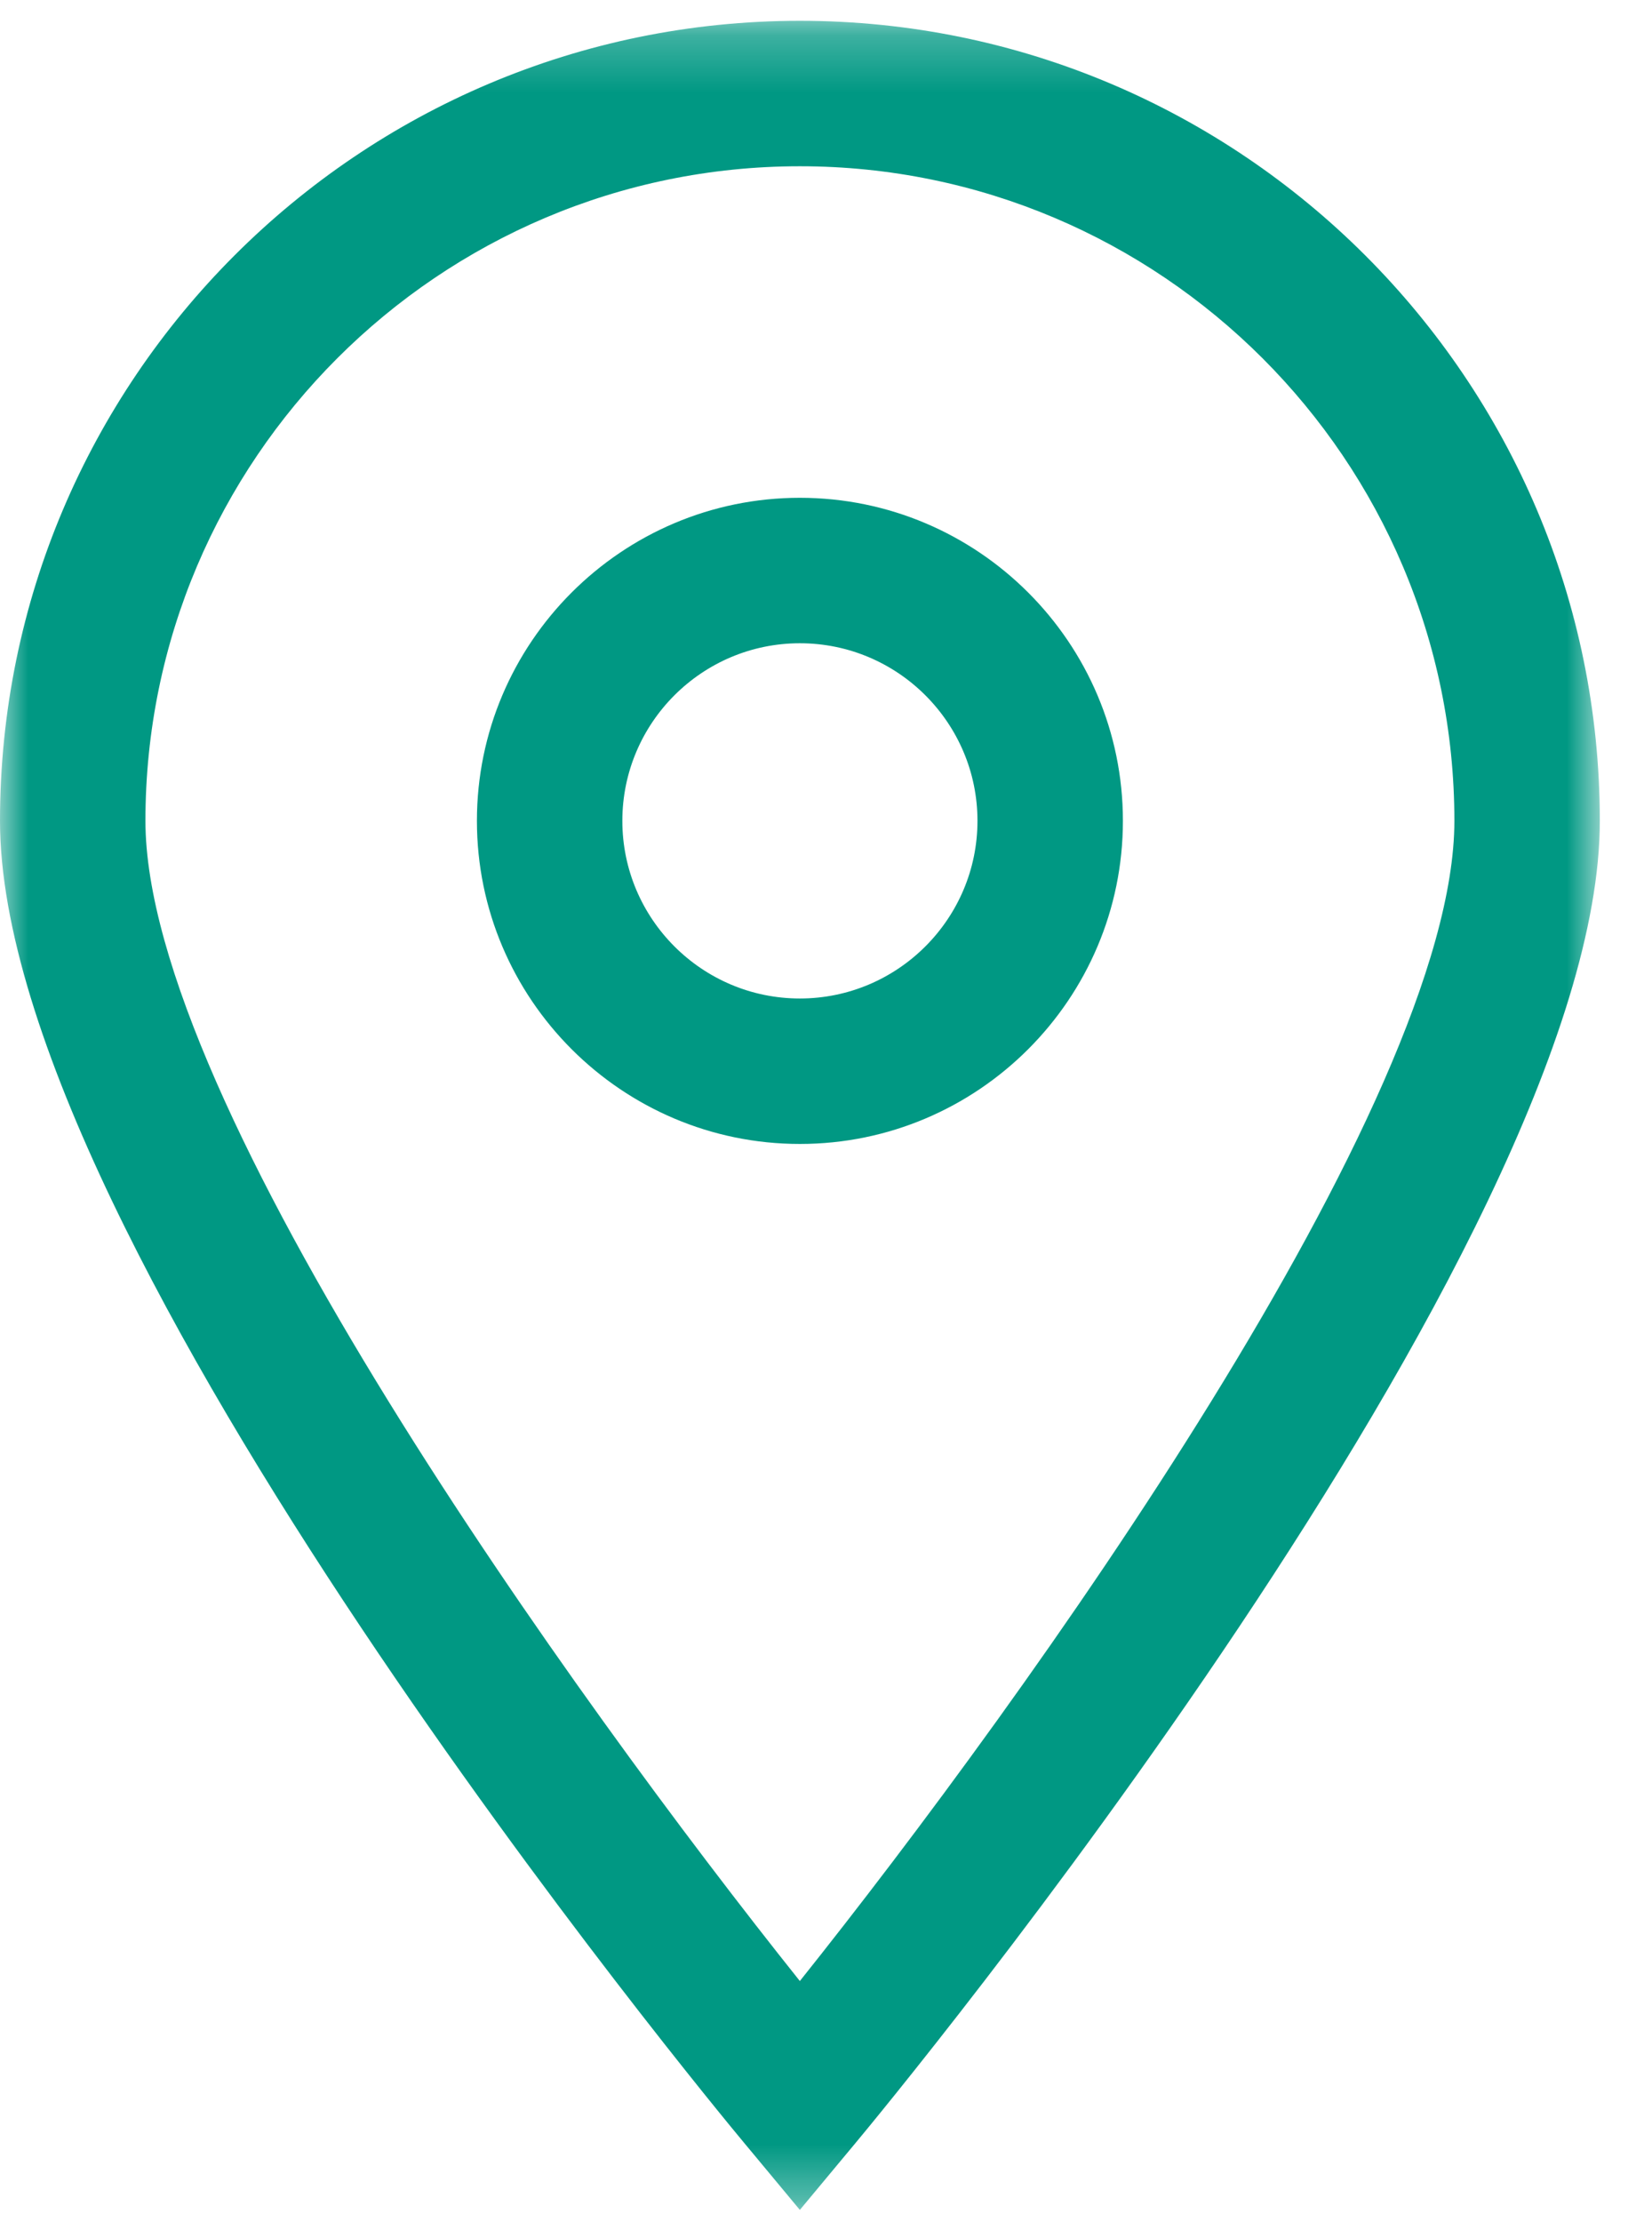 <?xml version="1.0" encoding="UTF-8" standalone="no"?>
<svg width="29px" height="39px" viewBox="0 0 29 39" version="1.1" xmlns="http://www.w3.org/2000/svg" xmlns:xlink="http://www.w3.org/1999/xlink">
    <!-- Generator: Sketch 41.2 (35397) - http://www.bohemiancoding.com/sketch -->
    <title>Locatie</title>
    <desc>Created with Sketch.</desc>
    <defs>
        <polygon id="path-1" points="28.084 19.449 28.084 0.238 0 0.238 0 19.449 0 38.66 28.084 38.66 28.084 19.449"></polygon>
    </defs>
    <g id="Page-1" stroke="none" stroke-width="1" fill="none" fill-rule="evenodd">
        <g id="Eurofinesse_Assets" transform="translate(-121, -171)">
            <g id="Locatie" transform="translate(121, 171)">
                <g id="Group-3" transform="translate(0, 0.127)">
                    <mask id="mask-2" fill="white">
                        <use xlink:href="#path-1"></use>
                    </mask>
                    <g id="Clip-2"></g>
                    <path d="M14.041,34.643 C10.107,29.716 2.553,19.233 2.553,14.28 C2.553,7.945 7.707,2.791 14.041,2.791 C20.377,2.791 25.531,7.945 25.531,14.28 C25.531,19.23 17.976,29.715 14.041,34.643 M14.041,0.238 C6.299,0.238 0,6.537 0,14.28 C0,21.708 12.527,36.841 13.061,37.481 L14.041,38.66 L15.022,37.481 C15.556,36.841 28.084,21.708 28.084,14.28 C28.084,6.537 21.784,0.238 14.041,0.238" id="Fill-1" fill="#009883" mask="url(#mask-2)"></path>
                </g>
                <path d="M14.041,17.525 C12.323,17.525 10.925,16.126 10.925,14.407 C10.925,12.688 12.323,11.29 14.041,11.29 C15.76,11.29 17.159,12.688 17.159,14.407 C17.159,16.126 15.76,17.525 14.041,17.525 M14.041,8.737 C10.916,8.737 8.372,11.281 8.372,14.407 C8.372,17.534 10.916,20.078 14.041,20.078 C17.168,20.078 19.712,17.534 19.712,14.407 C19.712,11.281 17.168,8.737 14.041,8.737" id="Fill-4" fill="#009883"></path>
            </g>
        </g>
    </g>
</svg>